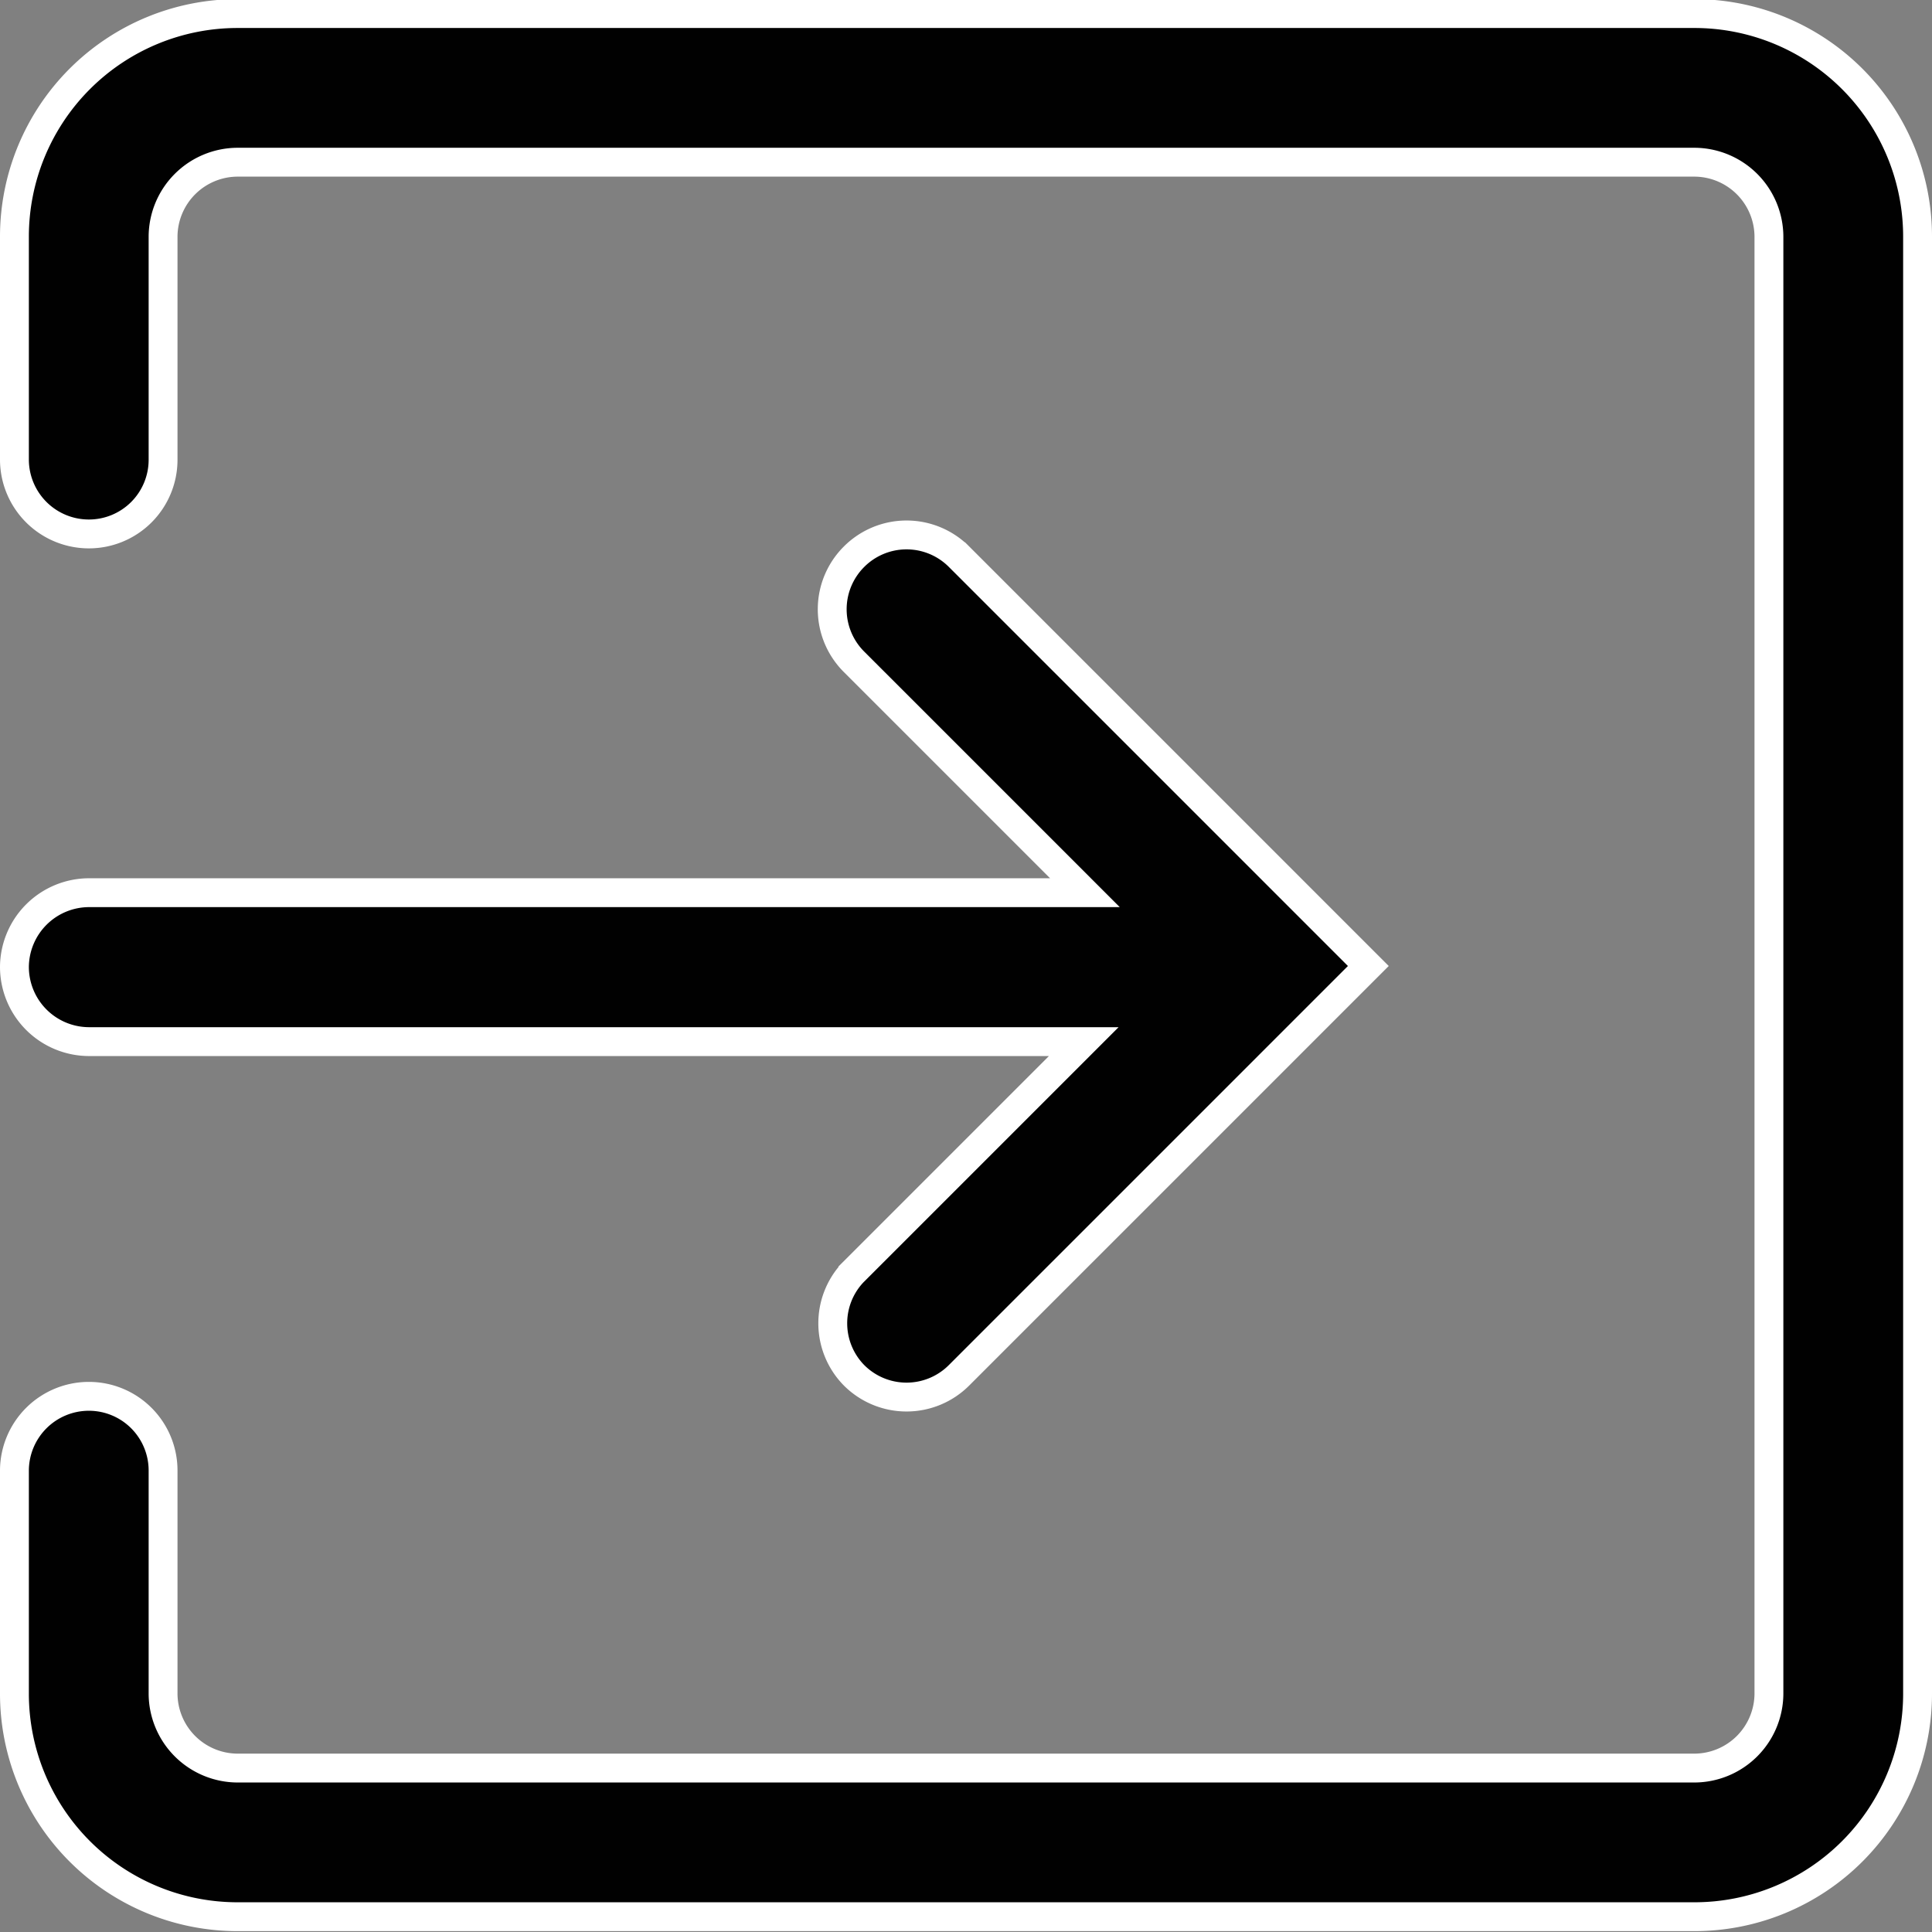 <svg xmlns="http://www.w3.org/2000/svg" viewBox="0 0 66.94 66.94">
  <rect x="0" y="0" width="66.94" height="66.94" fill="#808080" stroke="none"/>
  <defs>
    <style>
      .a {
        fill: #010101;
        stroke: #fff;
        stroke-miterlimit: 10;
      }
    </style>
  </defs>
  <g>
    <path class="a" d="M322.74,388H272.26a7.73,7.73,0,0,0-7.73,7.73v7.73a2.58,2.58,0,0,0,2.58,2.57h0a2.57,2.57,0,0,0,2.57-2.57v-7.73a2.59,2.59,0,0,1,2.58-2.58h50.48a2.59,2.59,0,0,1,2.58,2.58v50.48a2.59,2.59,0,0,1-2.58,2.58H272.26a2.59,2.59,0,0,1-2.58-2.58v-7.73a2.57,2.57,0,0,0-2.57-2.57h0a2.58,2.58,0,0,0-2.58,2.57v7.73a7.73,7.73,0,0,0,7.73,7.73h50.48a7.73,7.73,0,0,0,7.73-7.73V395.76A7.73,7.73,0,0,0,322.74,388Z" transform="translate(-264.03 -387.53)"/>
    <path class="a" d="M293.62,435.18h0a2.57,2.57,0,0,0,3.64,0L311.44,421l-14.18-14.18a2.57,2.57,0,0,0-3.64,0h0a2.57,2.57,0,0,0,0,3.64l8,8H267.11a2.59,2.59,0,0,0-2.58,2.58h0a2.59,2.59,0,0,0,2.58,2.58h34.47l-8,8A2.57,2.57,0,0,0,293.62,435.18Z" transform="translate(-264.03 -387.53)"/>
  </g>
</svg>
